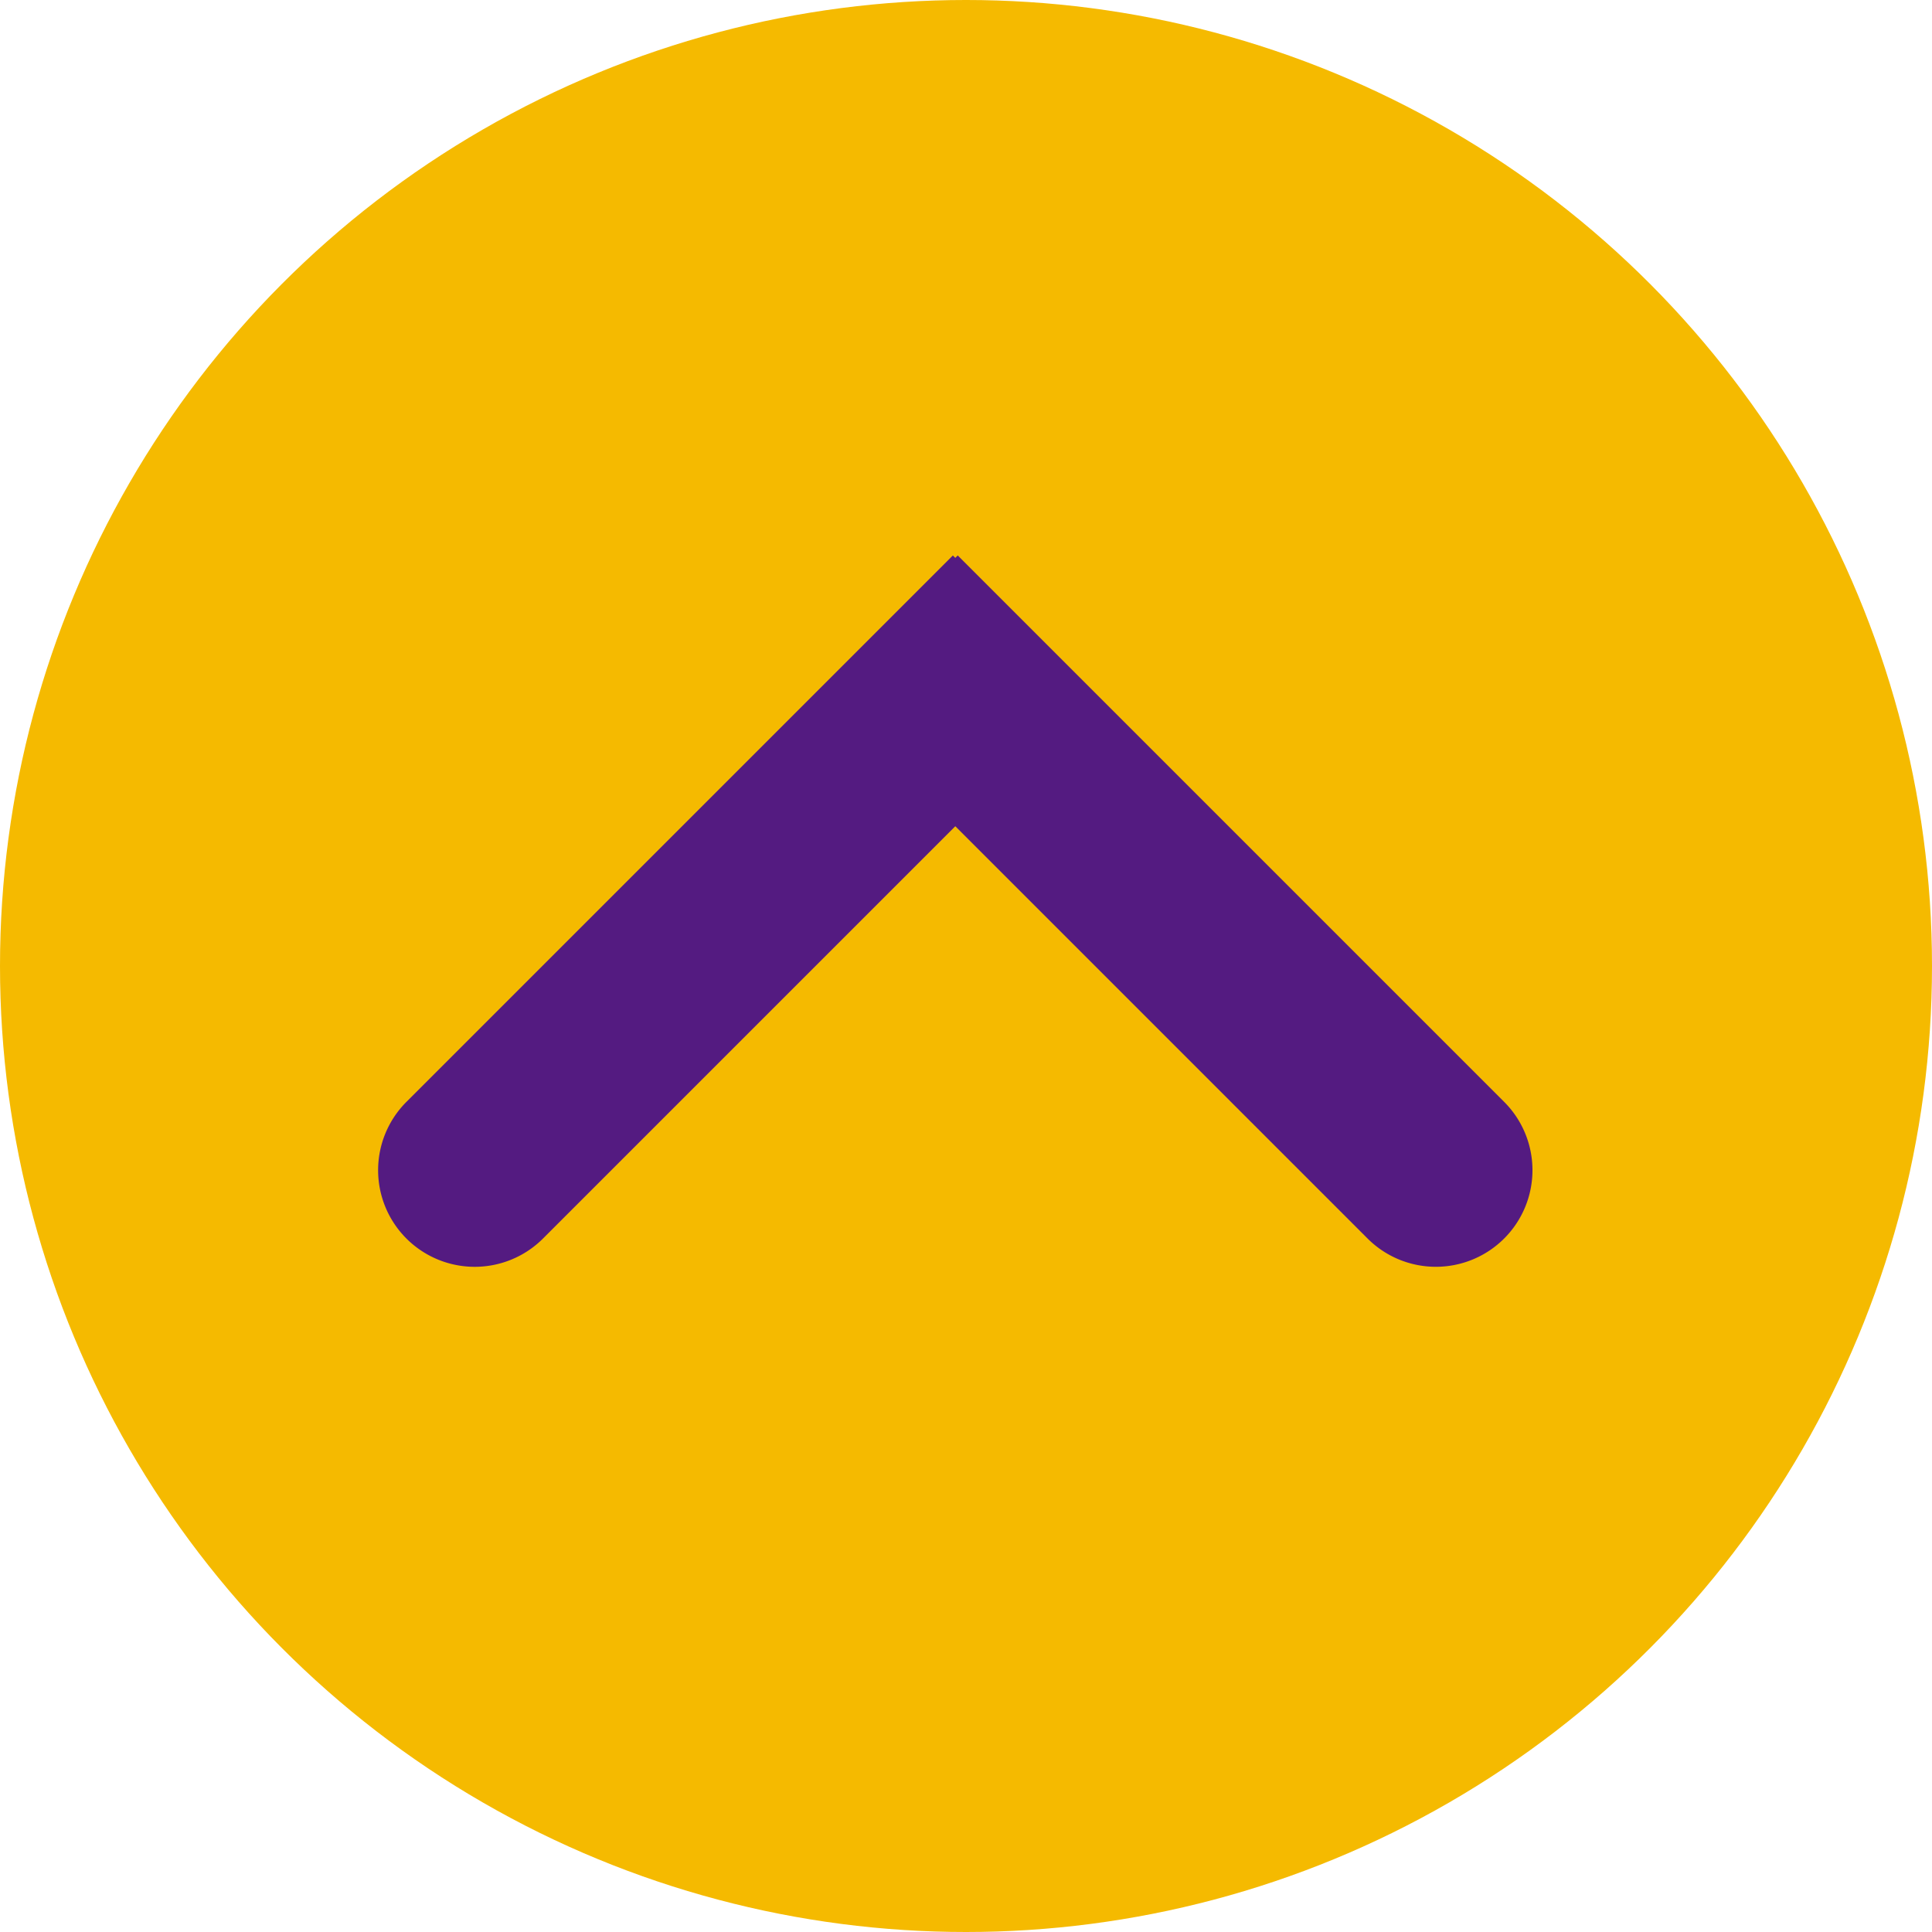 <svg xmlns="http://www.w3.org/2000/svg" width="80" height="80" viewBox="0 0 80 80">
  <g id="グループ_22" data-name="グループ 22" transform="translate(-3563 -4295)">
    <circle id="楕円形_6" data-name="楕円形 6" cx="40" cy="40" r="40" transform="translate(3563 4295)" fill="#f5ba00"/>
    <g id="グループ_23" data-name="グループ 23" transform="translate(-59.444 -1)">
      <path id="長方形_25" data-name="長方形 25" d="M4,0H36a0,0,0,0,1,0,0V8a0,0,0,0,1,0,0H4A4,4,0,0,1,0,4V4A4,4,0,0,1,4,0Z" transform="translate(3636.444 4344.456) rotate(-45)" fill="#541b81"/>
      <g id="グループ_22-2" data-name="グループ 22" transform="translate(-661.464 7940.556) rotate(-90)">
        <path id="長方形_26" data-name="長方形 26" d="M4,0H36a0,0,0,0,1,0,0V8a0,0,0,0,1,0,0H4A4,4,0,0,1,0,4V4A4,4,0,0,1,4,0Z" transform="translate(3590.444 4343.364) rotate(-45)" fill="#541b81"/>
      </g>
    </g>
  </g>
</svg>
